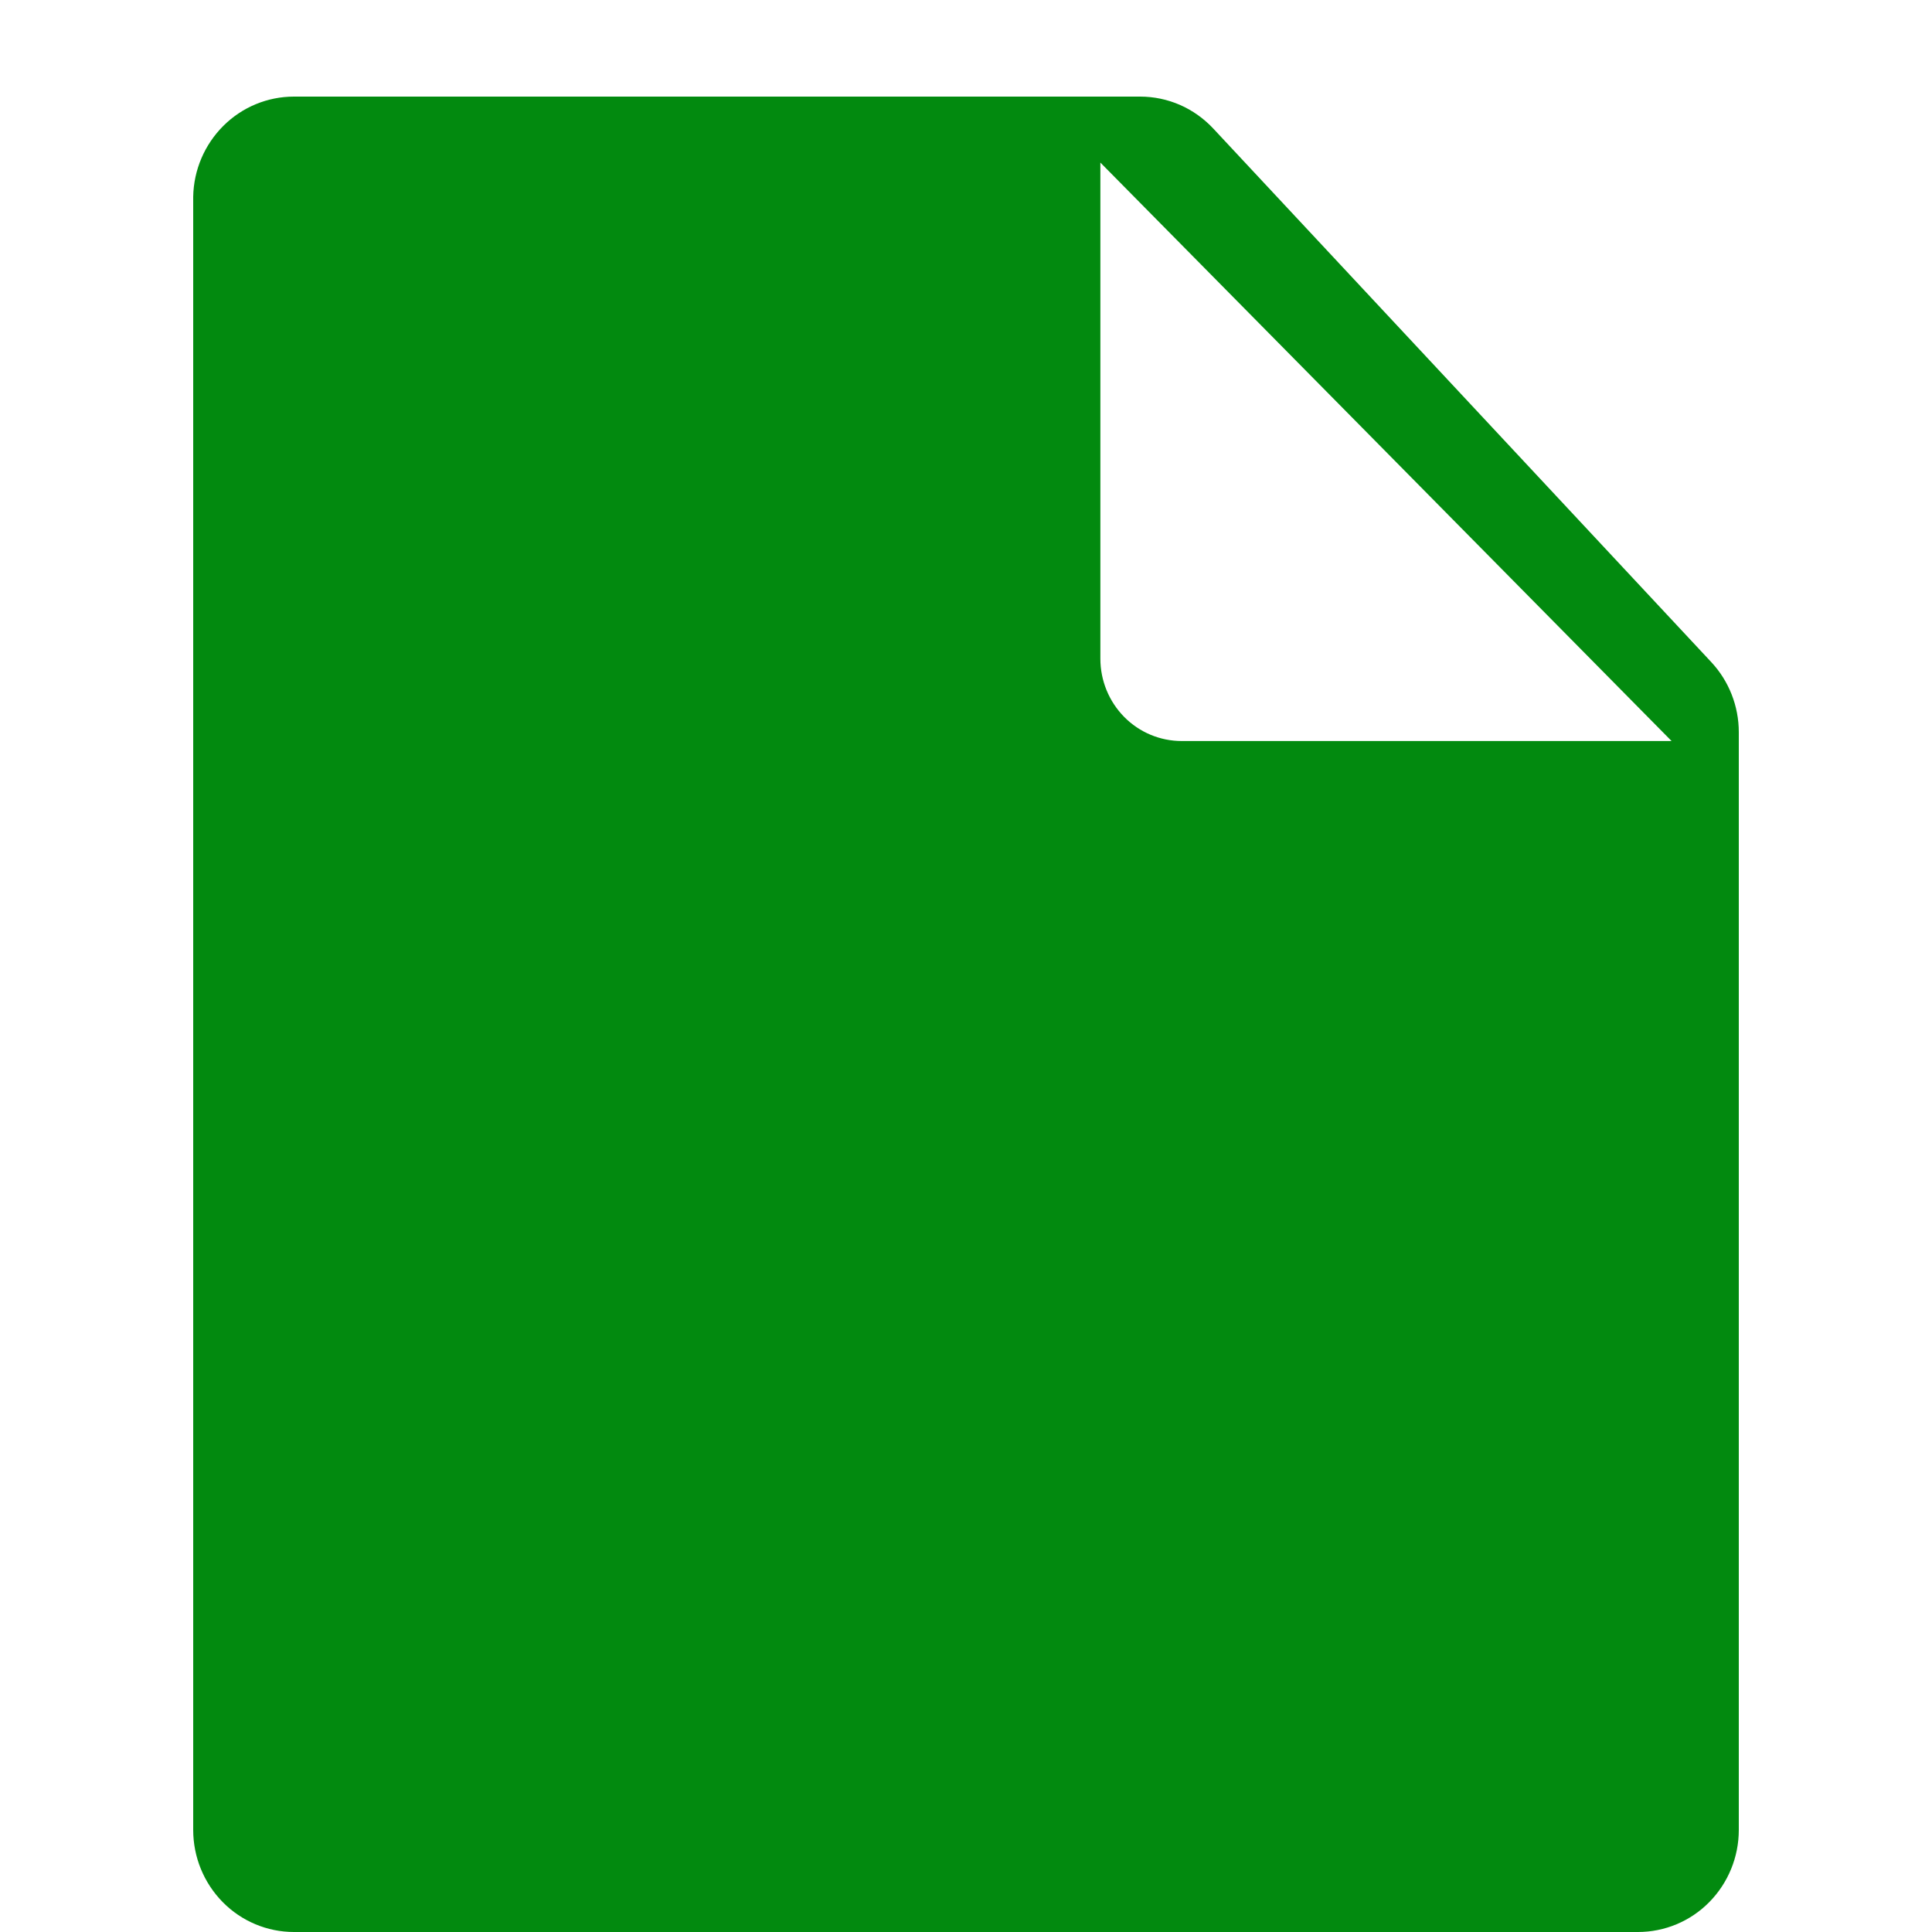 <svg width="20" height="20" viewBox="0 0 20 20" fill="none" xmlns="http://www.w3.org/2000/svg">
<path d="M17.715 6.854L12.56 1.331C12.463 1.227 12.345 1.143 12.215 1.086C12.084 1.029 11.944 1 11.802 1H3.043C2.77 1 2.508 1.108 2.313 1.302C2.118 1.496 2.005 1.759 2 2.036V18.943C2 19.224 2.11 19.492 2.306 19.691C2.501 19.889 2.767 20 3.043 20H16.956C17.233 20 17.499 19.889 17.694 19.691C17.89 19.492 18 19.224 18 18.943V7.58C18 7.31 17.898 7.05 17.715 6.854ZM12.233 7.671C12.01 7.671 11.796 7.582 11.638 7.422C11.48 7.262 11.391 7.045 11.391 6.819V1.683L17.304 7.671H12.233Z" fill="#028A0F"/>
</svg>
